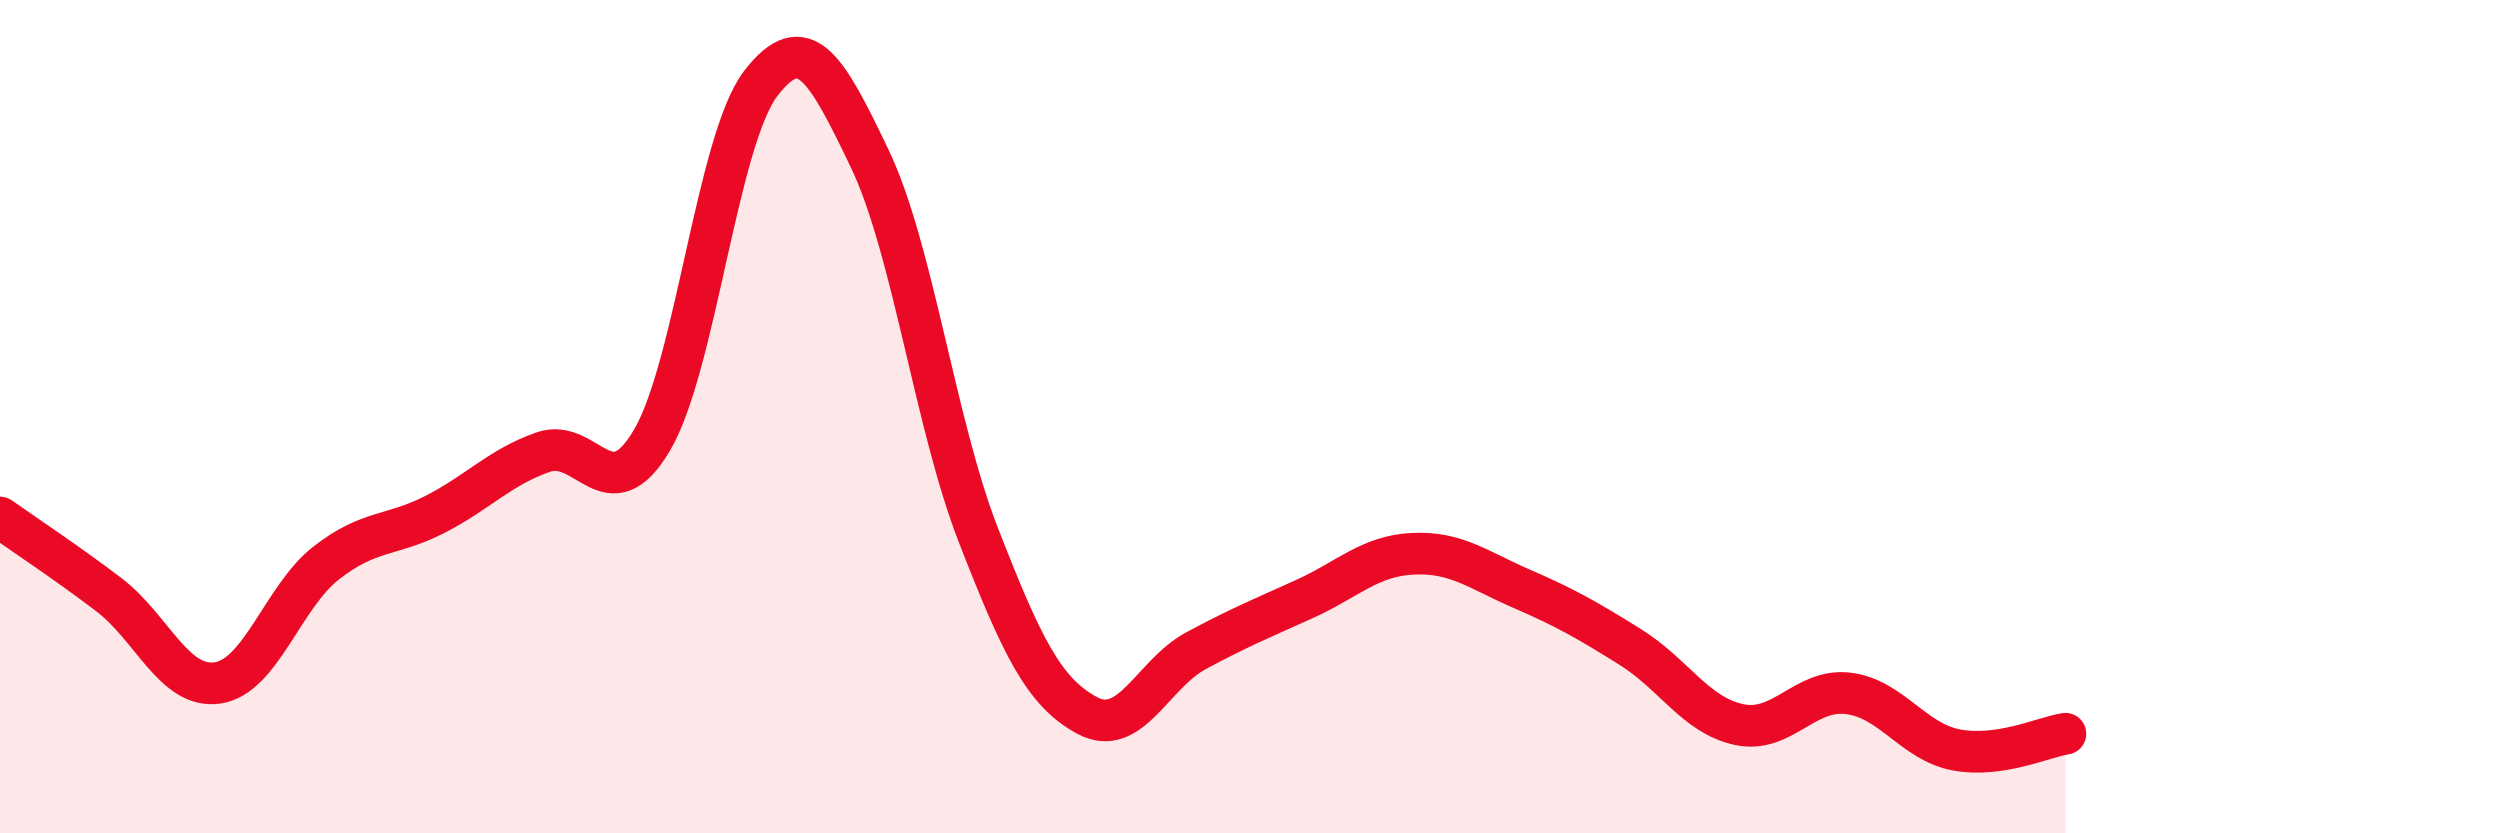 
    <svg width="60" height="20" viewBox="0 0 60 20" xmlns="http://www.w3.org/2000/svg">
      <path
        d="M 0,12.42 C 0.52,12.79 1.57,13.48 2.61,14.27 C 3.65,15.06 4.18,16.54 5.22,16.39 C 6.26,16.24 6.79,14.32 7.83,13.51 C 8.87,12.7 9.39,12.88 10.43,12.35 C 11.47,11.82 12,11.21 13.04,10.85 C 14.08,10.49 14.61,12.33 15.65,10.56 C 16.69,8.79 17.22,3.35 18.26,2 C 19.3,0.65 19.83,1.63 20.87,3.8 C 21.91,5.97 22.44,10.17 23.48,12.84 C 24.52,15.51 25.05,16.61 26.09,17.17 C 27.13,17.73 27.66,16.18 28.7,15.62 C 29.74,15.06 30.26,14.85 31.3,14.38 C 32.34,13.91 32.87,13.34 33.91,13.29 C 34.95,13.24 35.48,13.68 36.52,14.13 C 37.56,14.58 38.09,14.88 39.13,15.53 C 40.17,16.18 40.7,17.17 41.74,17.39 C 42.78,17.61 43.31,16.52 44.35,16.64 C 45.39,16.76 45.92,17.81 46.96,18 C 48,18.19 49.05,17.69 49.57,17.61L49.57 20L0 20Z"
        fill="#EB0A25"
        opacity="0.1"
        stroke-linecap="round"
        stroke-linejoin="round"
      />
      <path
        d="M 0,12.42 C 0.52,12.79 1.57,13.48 2.61,14.27 C 3.65,15.06 4.18,16.54 5.22,16.39 C 6.26,16.24 6.79,14.32 7.83,13.51 C 8.87,12.7 9.39,12.88 10.43,12.35 C 11.47,11.82 12,11.21 13.04,10.85 C 14.08,10.49 14.61,12.33 15.65,10.56 C 16.69,8.79 17.22,3.35 18.26,2 C 19.3,0.65 19.83,1.63 20.87,3.8 C 21.91,5.97 22.44,10.17 23.48,12.84 C 24.52,15.51 25.05,16.61 26.09,17.17 C 27.13,17.73 27.66,16.18 28.7,15.62 C 29.74,15.06 30.26,14.85 31.3,14.38 C 32.34,13.91 32.87,13.34 33.91,13.29 C 34.95,13.24 35.48,13.68 36.52,14.13 C 37.56,14.58 38.09,14.88 39.13,15.53 C 40.17,16.18 40.7,17.17 41.74,17.39 C 42.78,17.61 43.31,16.52 44.35,16.64 C 45.39,16.76 45.92,17.81 46.96,18 C 48,18.19 49.05,17.69 49.57,17.61"
        stroke="#EB0A25"
        stroke-width="1"
        fill="none"
        stroke-linecap="round"
        stroke-linejoin="round"
      />
    </svg>
  